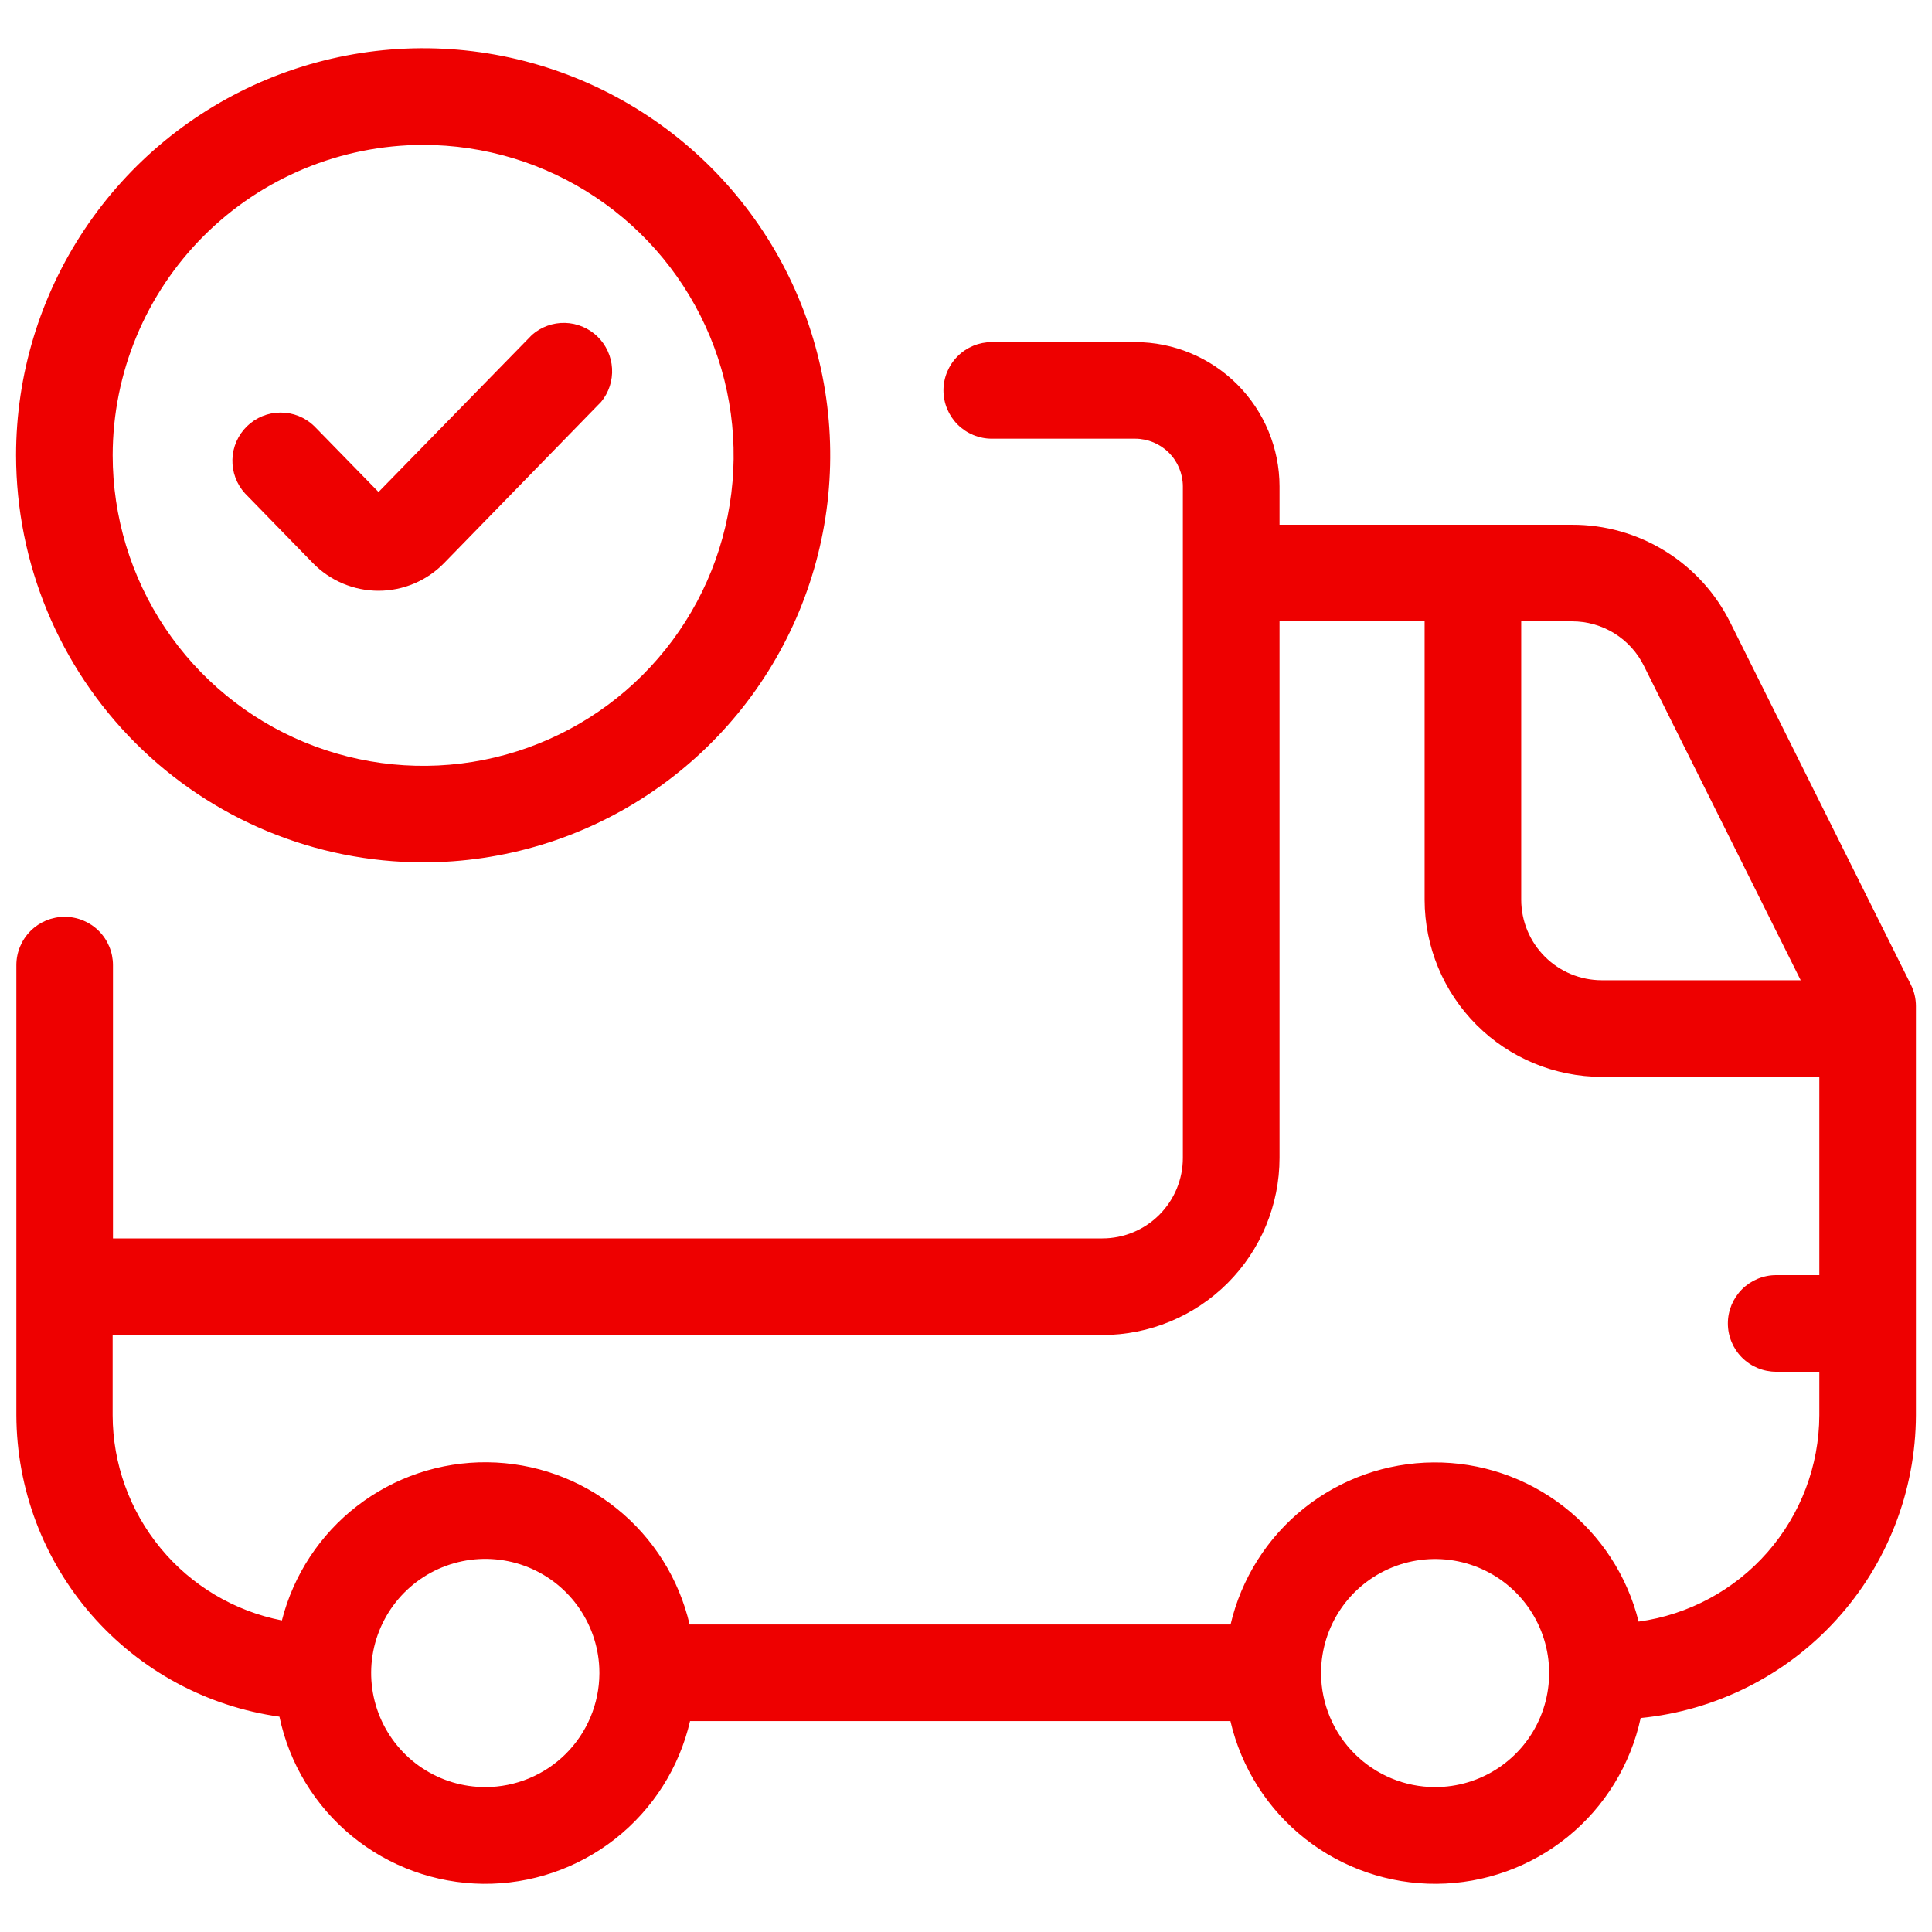 <svg xmlns="http://www.w3.org/2000/svg" fill="none" viewBox="0 0 53 53" height="53" width="53">
<path fill="#EE0000" d="M11.607 23.657C13.816 23.658 15.975 23.003 17.811 21.776C19.648 20.549 21.08 18.805 21.925 16.765C22.77 14.725 22.992 12.479 22.561 10.313C22.131 8.147 21.067 6.157 19.506 4.595C17.944 3.033 15.954 1.969 13.788 1.538C11.621 1.107 9.376 1.328 7.335 2.173C5.295 3.018 3.551 4.45 2.324 6.286C1.096 8.123 0.441 10.282 0.441 12.49C0.445 15.451 1.622 18.289 3.715 20.382C5.808 22.476 8.646 23.654 11.607 23.657ZM11.607 3.975C13.291 3.975 14.938 4.474 16.339 5.41C17.74 6.345 18.832 7.676 19.477 9.232C20.122 10.788 20.291 12.501 19.962 14.153C19.634 15.806 18.822 17.323 17.631 18.515C16.44 19.706 14.922 20.517 13.27 20.846C11.617 21.174 9.905 21.005 8.348 20.36C6.792 19.716 5.462 18.624 4.526 17.223C3.59 15.822 3.091 14.175 3.091 12.49C3.094 10.233 3.992 8.069 5.589 6.472C7.185 4.876 9.349 3.978 11.607 3.975Z"></path>
<path fill="#EE0000" d="M8.578 15.441C8.812 15.683 9.093 15.875 9.403 16.007C9.713 16.138 10.046 16.206 10.383 16.206C10.72 16.206 11.053 16.138 11.363 16.007C11.673 15.875 11.954 15.683 12.188 15.441L16.491 11.024C16.703 10.767 16.809 10.44 16.79 10.108C16.771 9.775 16.628 9.463 16.389 9.231C16.15 9 15.833 8.867 15.5 8.858C15.168 8.85 14.844 8.967 14.594 9.187L10.384 13.497L8.617 11.687C8.369 11.448 8.038 11.316 7.694 11.318C7.351 11.319 7.021 11.454 6.775 11.694C6.529 11.935 6.385 12.261 6.376 12.605C6.366 12.948 6.49 13.282 6.722 13.536L8.578 15.441Z"></path>
<path fill="#EE0000" d="M47.473 17.091C47.073 16.279 46.453 15.596 45.684 15.12C44.915 14.643 44.028 14.392 43.123 14.395H35.101V13.344C35.1 12.294 34.682 11.288 33.941 10.546C33.199 9.804 32.193 9.386 31.143 9.385H27.207C26.856 9.385 26.519 9.524 26.27 9.773C26.022 10.021 25.882 10.358 25.882 10.71C25.882 11.061 26.022 11.398 26.27 11.647C26.519 11.895 26.856 12.035 27.207 12.035H31.142C31.488 12.036 31.82 12.174 32.066 12.419C32.311 12.665 32.448 12.997 32.449 13.344V15.704V15.72V15.738V31.765C32.449 32.351 32.216 32.912 31.802 33.326C31.388 33.741 30.826 33.973 30.241 33.973H3.099V33.037C3.099 33.023 3.099 33.012 3.099 32.998V26.476C3.099 26.124 2.96 25.787 2.711 25.539C2.463 25.29 2.126 25.151 1.774 25.151C1.423 25.151 1.086 25.29 0.837 25.539C0.589 25.787 0.449 26.124 0.449 26.476V35.298V35.337V38.823C0.456 40.839 1.189 42.785 2.515 44.304C3.84 45.823 5.669 46.813 7.666 47.093C7.935 48.378 8.636 49.534 9.651 50.367C10.666 51.201 11.936 51.663 13.249 51.678C14.563 51.692 15.842 51.257 16.875 50.446C17.908 49.634 18.633 48.494 18.93 47.214H33.754C34.05 48.491 34.772 49.629 35.801 50.44C36.83 51.251 38.105 51.688 39.415 51.678C40.725 51.668 41.993 51.212 43.01 50.386C44.027 49.559 44.731 48.41 45.008 47.13C47.071 46.926 48.986 45.964 50.38 44.43C51.775 42.896 52.551 40.9 52.559 38.826V27.601C52.559 27.395 52.511 27.193 52.419 27.009L47.473 17.091ZM45.1 18.273L49.398 26.891H43.939C43.354 26.89 42.793 26.657 42.379 26.243C41.965 25.829 41.732 25.268 41.731 24.682V17.045H43.123C43.535 17.044 43.938 17.158 44.288 17.375C44.637 17.592 44.919 17.903 45.1 18.273ZM13.318 49.025C12.699 49.026 12.095 48.844 11.58 48.502C11.065 48.16 10.663 47.673 10.424 47.102C10.186 46.532 10.121 45.904 10.239 45.297C10.358 44.69 10.653 44.132 11.088 43.692C11.523 43.253 12.078 42.952 12.684 42.828C13.289 42.704 13.918 42.762 14.491 42.994C15.064 43.227 15.555 43.624 15.902 44.136C16.249 44.647 16.438 45.25 16.443 45.868V45.889V45.914C16.437 46.74 16.106 47.53 15.521 48.113C14.935 48.696 14.143 49.023 13.318 49.025ZM39.367 49.025C38.542 49.024 37.751 48.697 37.165 48.115C36.58 47.534 36.247 46.745 36.24 45.919C36.24 45.909 36.24 45.9 36.24 45.889V45.863C36.247 45.245 36.436 44.644 36.784 44.133C37.132 43.623 37.623 43.228 38.196 42.996C38.768 42.764 39.396 42.708 40.001 42.832C40.606 42.957 41.16 43.258 41.594 43.697C42.028 44.136 42.323 44.694 42.44 45.3C42.558 45.907 42.493 46.534 42.255 47.104C42.017 47.674 41.615 48.16 41.101 48.502C40.587 48.844 39.983 49.026 39.365 49.025H39.367ZM44.952 44.485C44.64 43.231 43.915 42.118 42.894 41.326C41.873 40.534 40.615 40.108 39.324 40.118C38.031 40.127 36.78 40.57 35.77 41.377C34.761 42.184 34.052 43.306 33.758 44.564H18.918C18.625 43.308 17.92 42.187 16.913 41.379C15.907 40.572 14.659 40.127 13.369 40.114C12.079 40.101 10.823 40.522 9.801 41.309C8.779 42.096 8.051 43.203 7.733 44.453C6.427 44.197 5.25 43.496 4.404 42.469C3.557 41.442 3.093 40.154 3.09 38.823V36.623H30.242C31.53 36.622 32.766 36.11 33.677 35.199C34.587 34.288 35.1 33.053 35.101 31.765V17.045H39.081V24.682C39.082 25.97 39.595 27.205 40.505 28.116C41.416 29.027 42.651 29.539 43.939 29.541H49.909V34.98H48.725C48.374 34.98 48.037 35.12 47.788 35.368C47.54 35.617 47.4 35.954 47.4 36.305C47.4 36.657 47.54 36.994 47.788 37.242C48.037 37.491 48.374 37.63 48.725 37.63H49.909V38.825C49.904 40.207 49.399 41.541 48.488 42.581C47.577 43.621 46.321 44.297 44.952 44.485Z"></path>
</svg>
